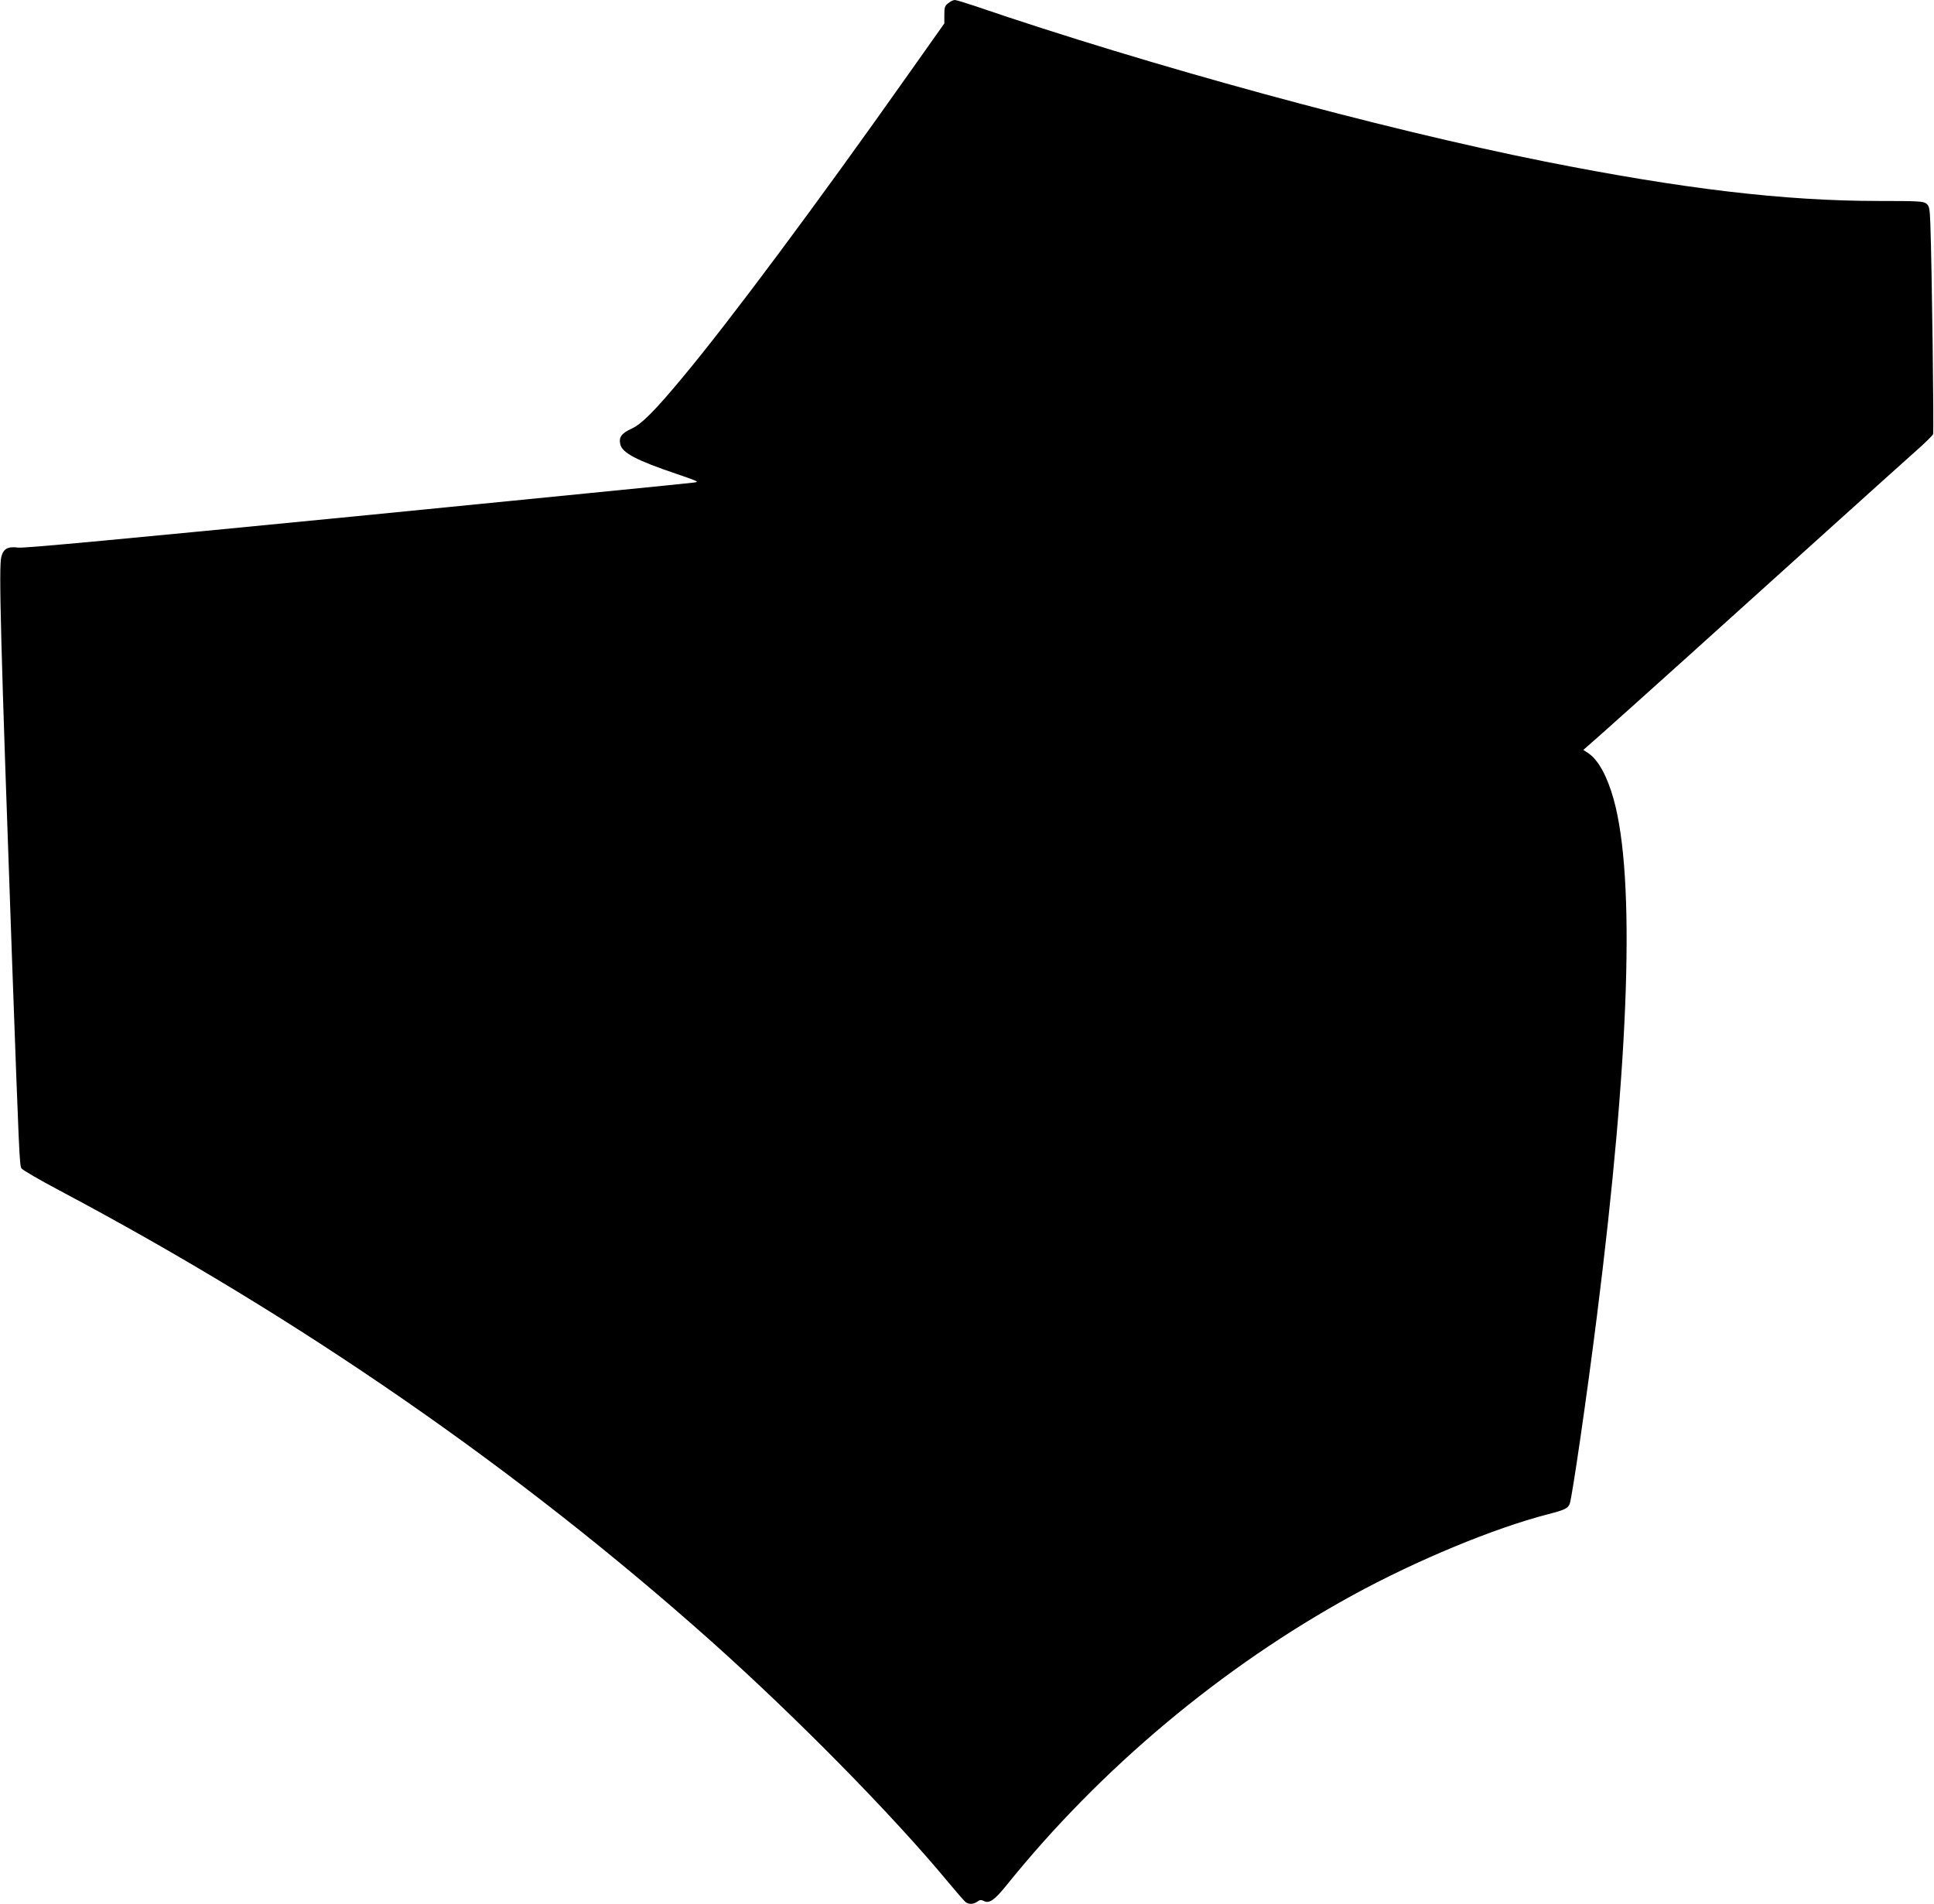  <svg version="1.0" xmlns="http://www.w3.org/2000/svg"
 width="1280pt" height="1260pt" viewBox="0 0 1280 1260"
 preserveAspectRatio="xMidYMid meet"><g transform="translate(0,1260) scale(0.1,-0.1)"
fill="#000000" stroke="none">
<path d="M6276 12579 c-23 -18 -26 -28 -26 -77 l0 -57 -237 -335 c-610 -864
-1180 -1629 -1489 -2000 -189 -228 -277 -316 -344 -347 -66 -30 -85 -56 -75
-102 12 -58 108 -108 378 -199 145 -50 147 -51 105 -56 -24 -4 -1026 -103
-2228 -222 -1542 -151 -2201 -213 -2238 -208 -70 9 -99 -7 -113 -60 -18 -65
-5 -552 71 -2676 46 -1271 49 -1353 62 -1372 7 -11 121 -77 253 -147 1592
-845 3034 -1843 4315 -2985 566 -506 1195 -1145 1565 -1591 55 -66 106 -125
115 -132 21 -17 51 -16 78 2 17 13 26 13 43 5 35 -20 71 5 150 103 623 774
1427 1447 2293 1921 421 230 931 442 1291 535 112 29 132 39 144 69 16 43 114
716 180 1242 217 1718 255 2901 111 3420 -42 151 -101 260 -167 305 l-34 22
118 104 c154 136 896 804 1488 1339 259 234 523 471 587 528 64 56 119 110
122 119 6 16 -8 1111 -18 1388 -4 108 -7 121 -26 137 -20 16 -50 18 -314 18
-627 0 -1300 80 -2211 261 -1089 217 -2620 635 -3775 1030 -63 21 -122 39
-131 39 -9 0 -28 -9 -43 -21z"/>
</g>
</svg>
